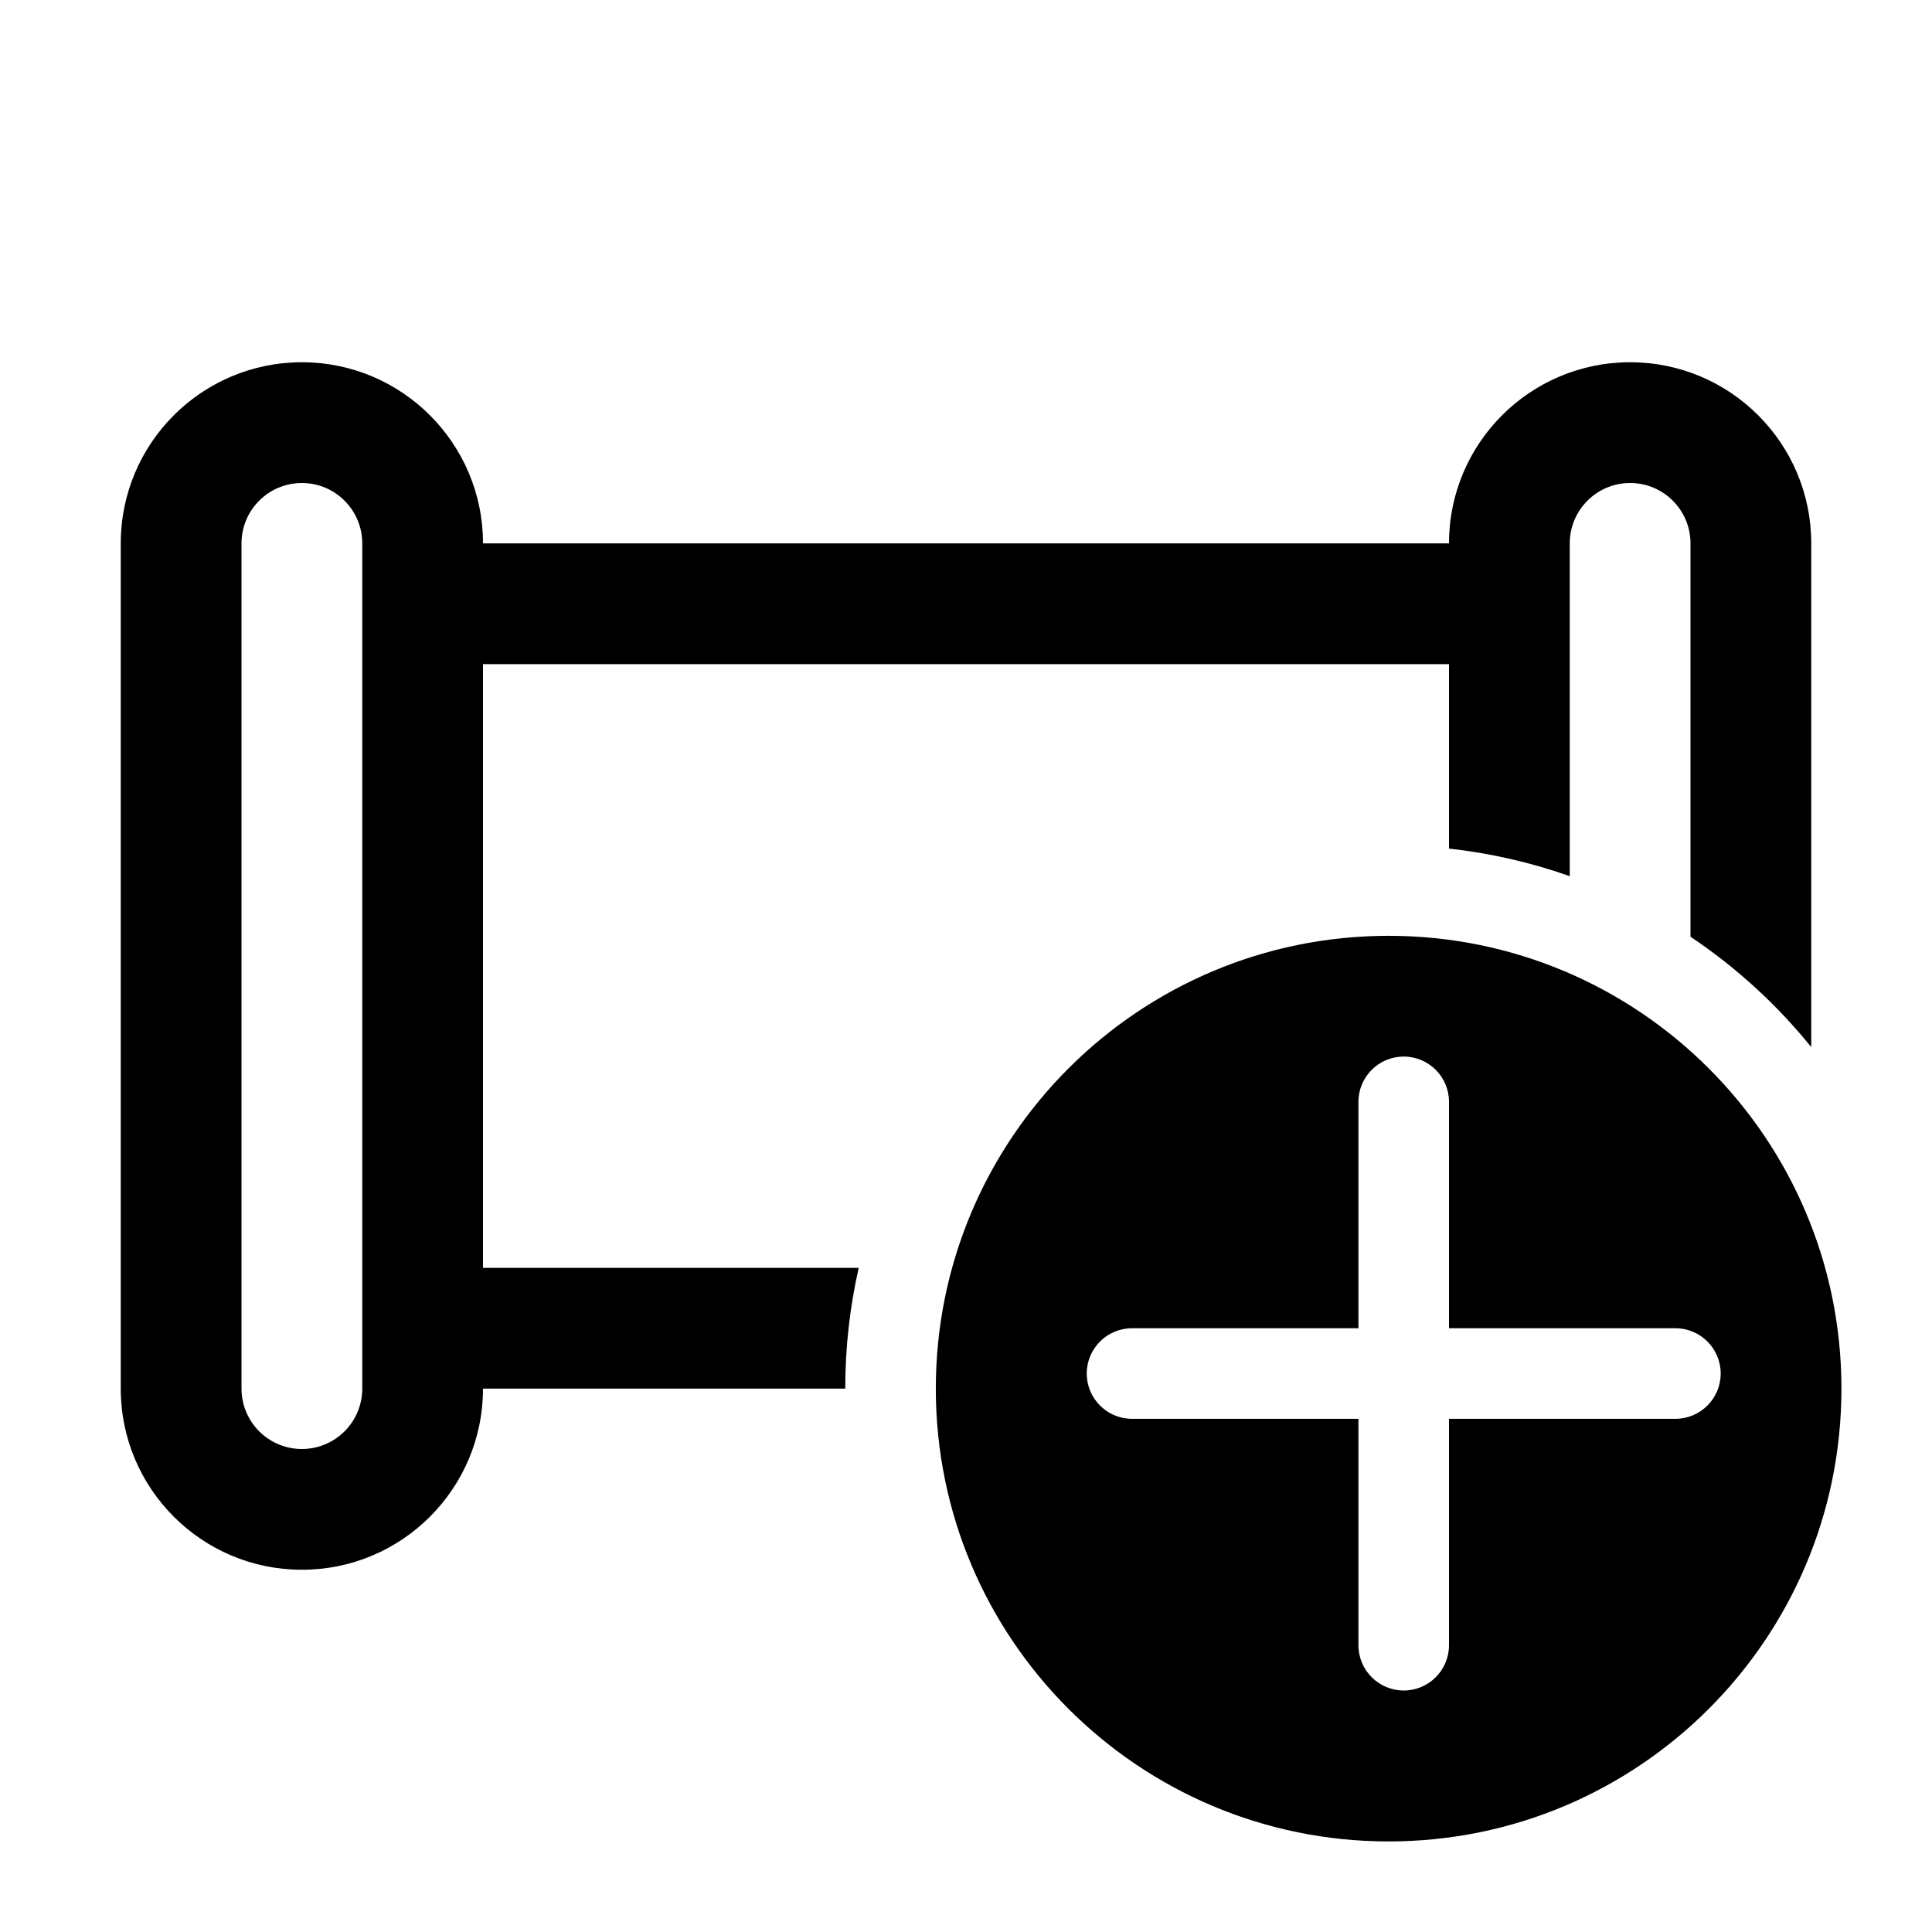 <svg xmlns="http://www.w3.org/2000/svg" viewBox="0 0 32 32" fill="none"><path d="M2 9C2 7.343 3.343 6 5 6C6.657 6 8 7.343 8 9L24 9C24 7.343 25.343 6 27 6C28.657 6 30 7.343 30 9V17.343C29.43 16.638 28.755 16.021 28 15.515V9C28 8.448 27.552 8 27 8C26.448 8 26 8.448 26 9V14.512C25.363 14.287 24.694 14.132 24 14.055V11L8 11V21L14.223 21C14.077 21.643 14 22.313 14 23H8C8 24.657 6.657 26 5 26C3.343 26 2 24.657 2 23V9ZM6 9C6 8.448 5.552 8 5 8C4.448 8 4 8.448 4 9V23C4 23.552 4.448 24 5 24C5.552 24 6 23.552 6 23V9ZM23 30.5C27.142 30.5 30.5 27.142 30.5 23C30.5 18.858 27.142 15.5 23 15.5C18.858 15.5 15.5 18.858 15.5 23C15.5 27.142 18.858 30.5 23 30.5ZM24 18.25V22H27.75C28.164 22 28.5 22.336 28.5 22.75C28.5 23.164 28.164 23.5 27.75 23.5H24V27.25C24 27.664 23.664 28 23.25 28C22.836 28 22.5 27.664 22.5 27.25V23.5H18.75C18.336 23.5 18 23.164 18 22.75C18 22.336 18.336 22 18.75 22H22.5V18.25C22.5 17.836 22.836 17.5 23.25 17.5C23.664 17.5 24 17.836 24 18.25Z" fill="currentColor"/></svg>